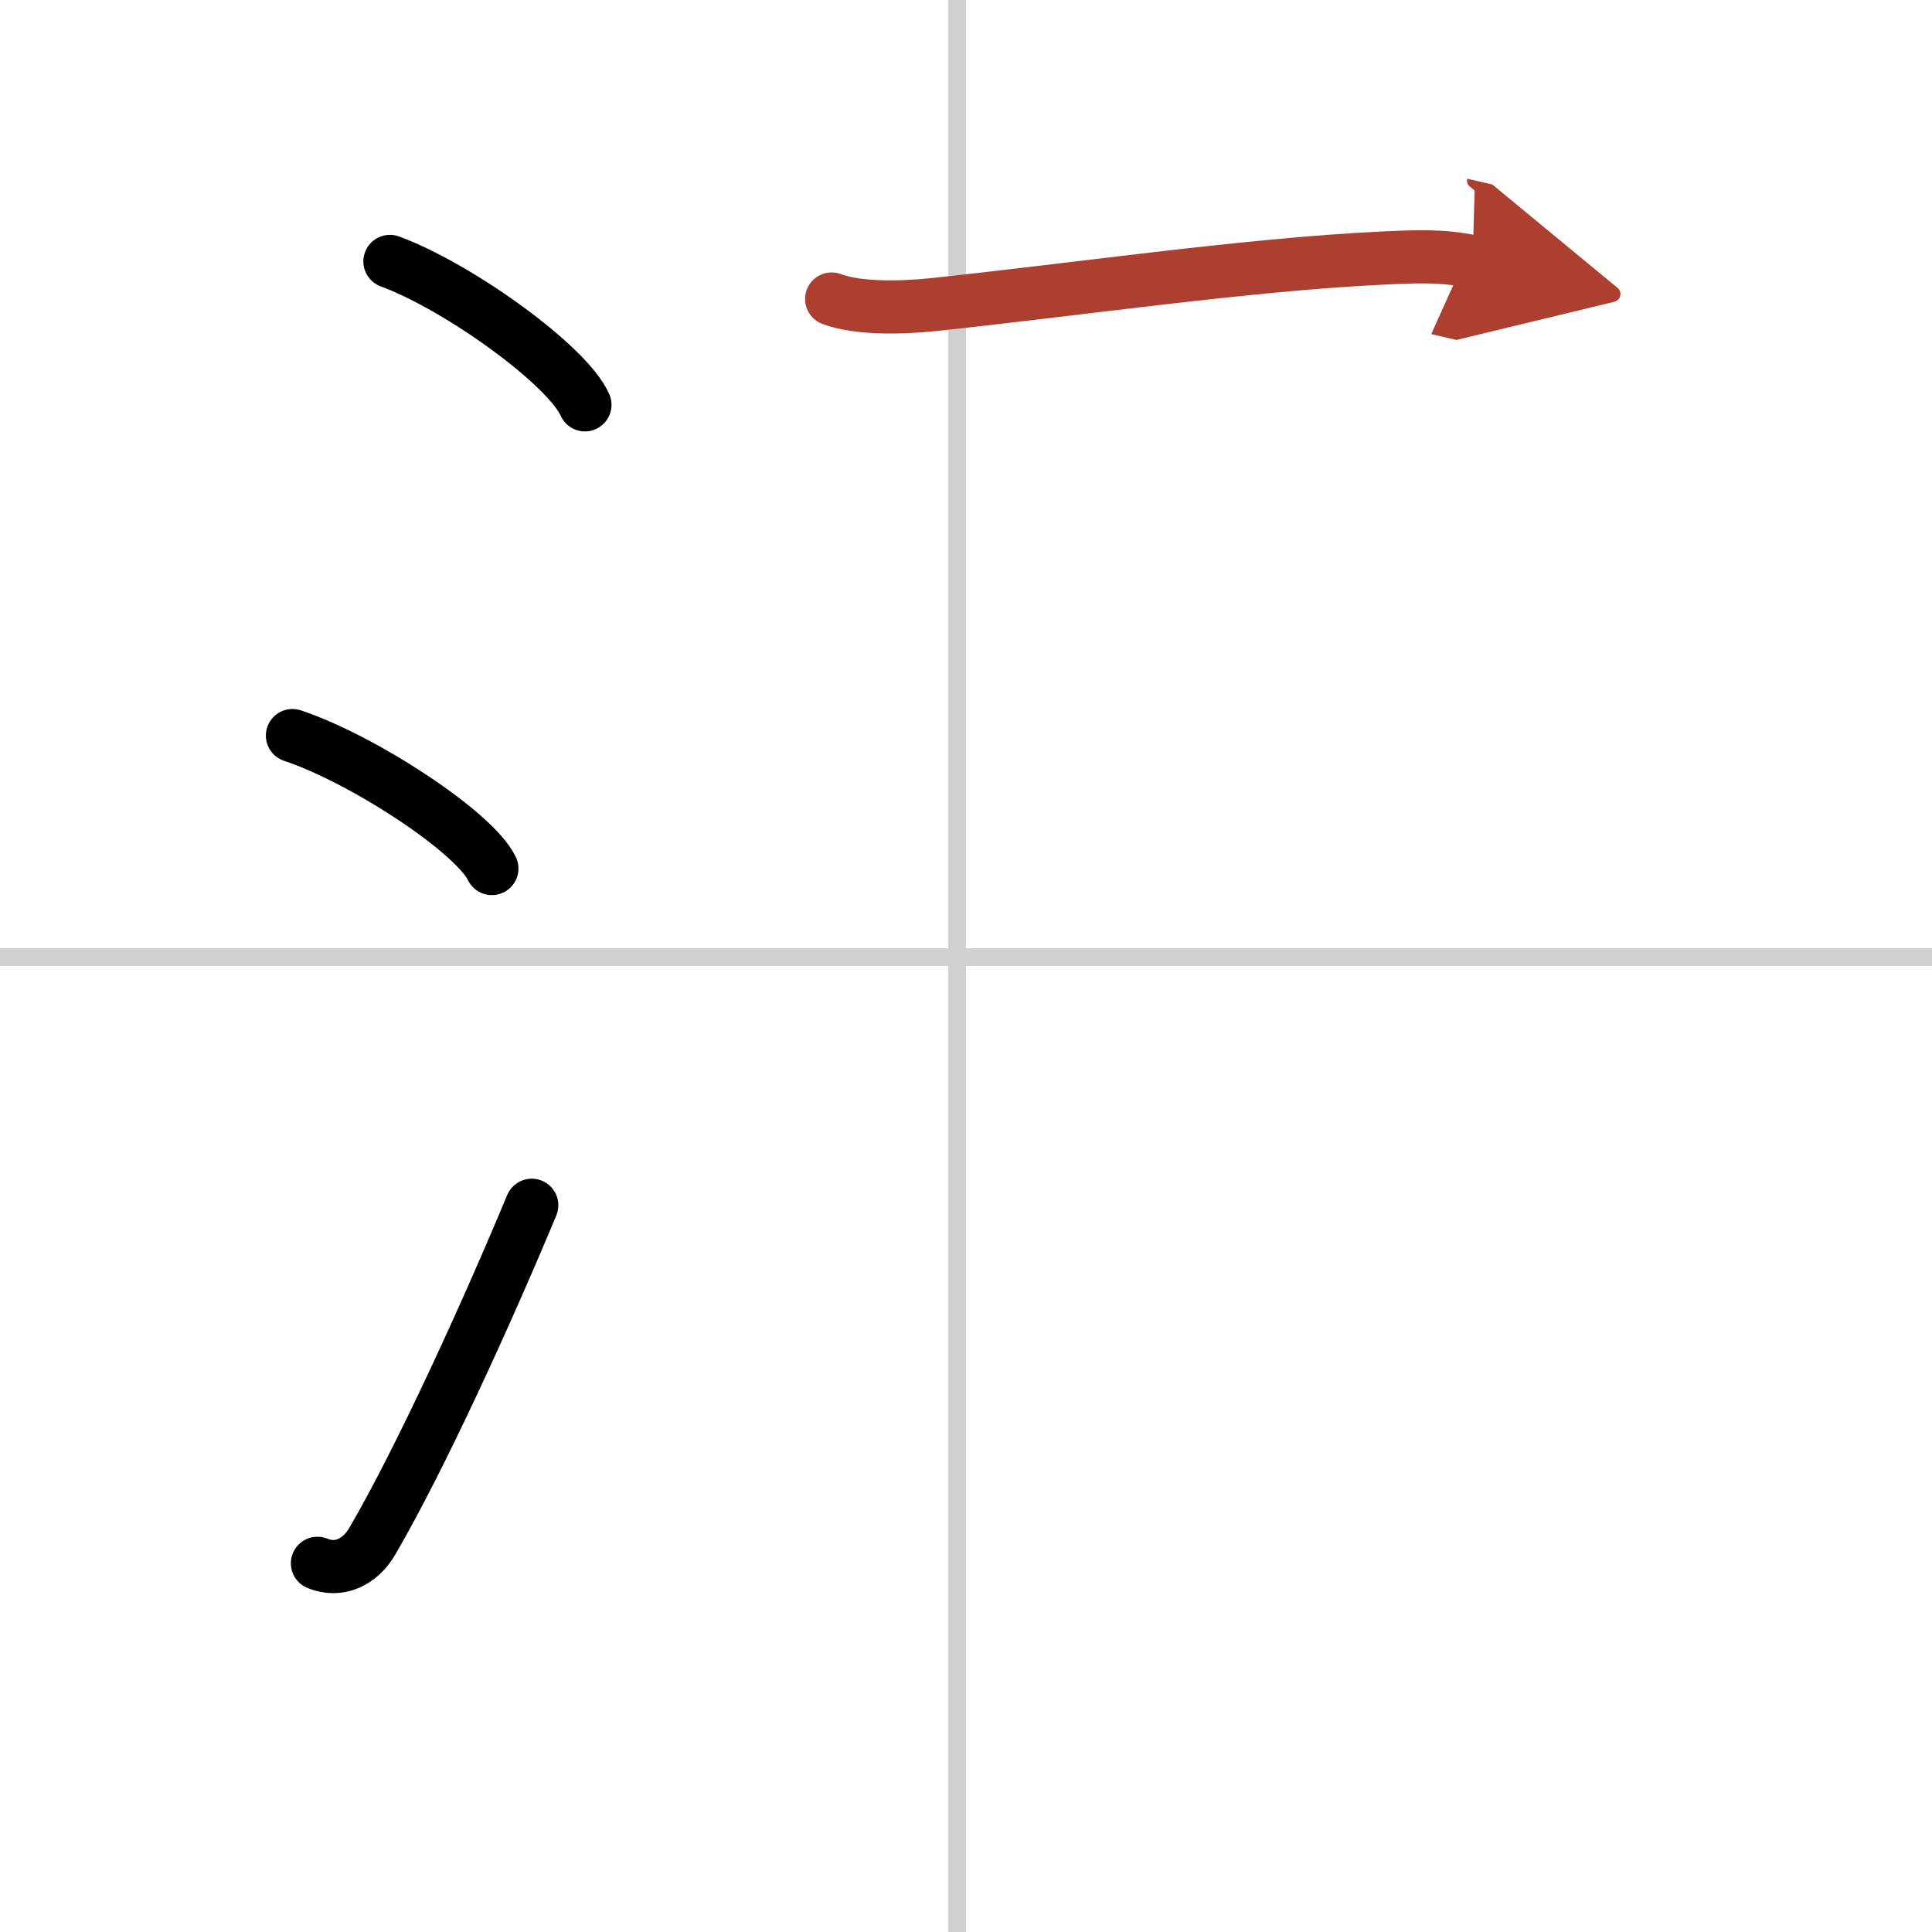 <svg width="400" height="400" viewBox="0 0 109 109" xmlns="http://www.w3.org/2000/svg"><defs><marker id="a" markerWidth="4" orient="auto" refX="1" refY="5" viewBox="0 0 10 10"><polyline points="0 0 10 5 0 10 1 5" fill="#ad3f31" stroke="#ad3f31"/></marker></defs><g fill="none" stroke="#000" stroke-linecap="round" stroke-linejoin="round" stroke-width="3"><rect width="100%" height="100%" fill="#fff" stroke="#fff"/><line x1="54" x2="54" y2="109" stroke="#d0d0d0" stroke-width="1"/><line x2="109" y1="54" y2="54" stroke="#d0d0d0" stroke-width="1"/><path d="m22 14.75c3.88 1.43 10.03 5.87 11 8.09"/><path d="m16.5 41.5c3.97 1.32 10.26 5.44 11.25 7.5"/><path d="M17.91,88.2c1.18,0.49,2.38-0.03,3.09-1.24C23.75,82.25,27.5,74,30,68"/><path d="m46.92 16.87c1.5 0.57 4 0.49 5.59 0.33 7.87-0.82 17.92-2.29 25.51-2.64 1.68-0.08 3.41-0.17 5.06 0.21" marker-end="url(#a)" stroke="#ad3f31"/></g></svg>
